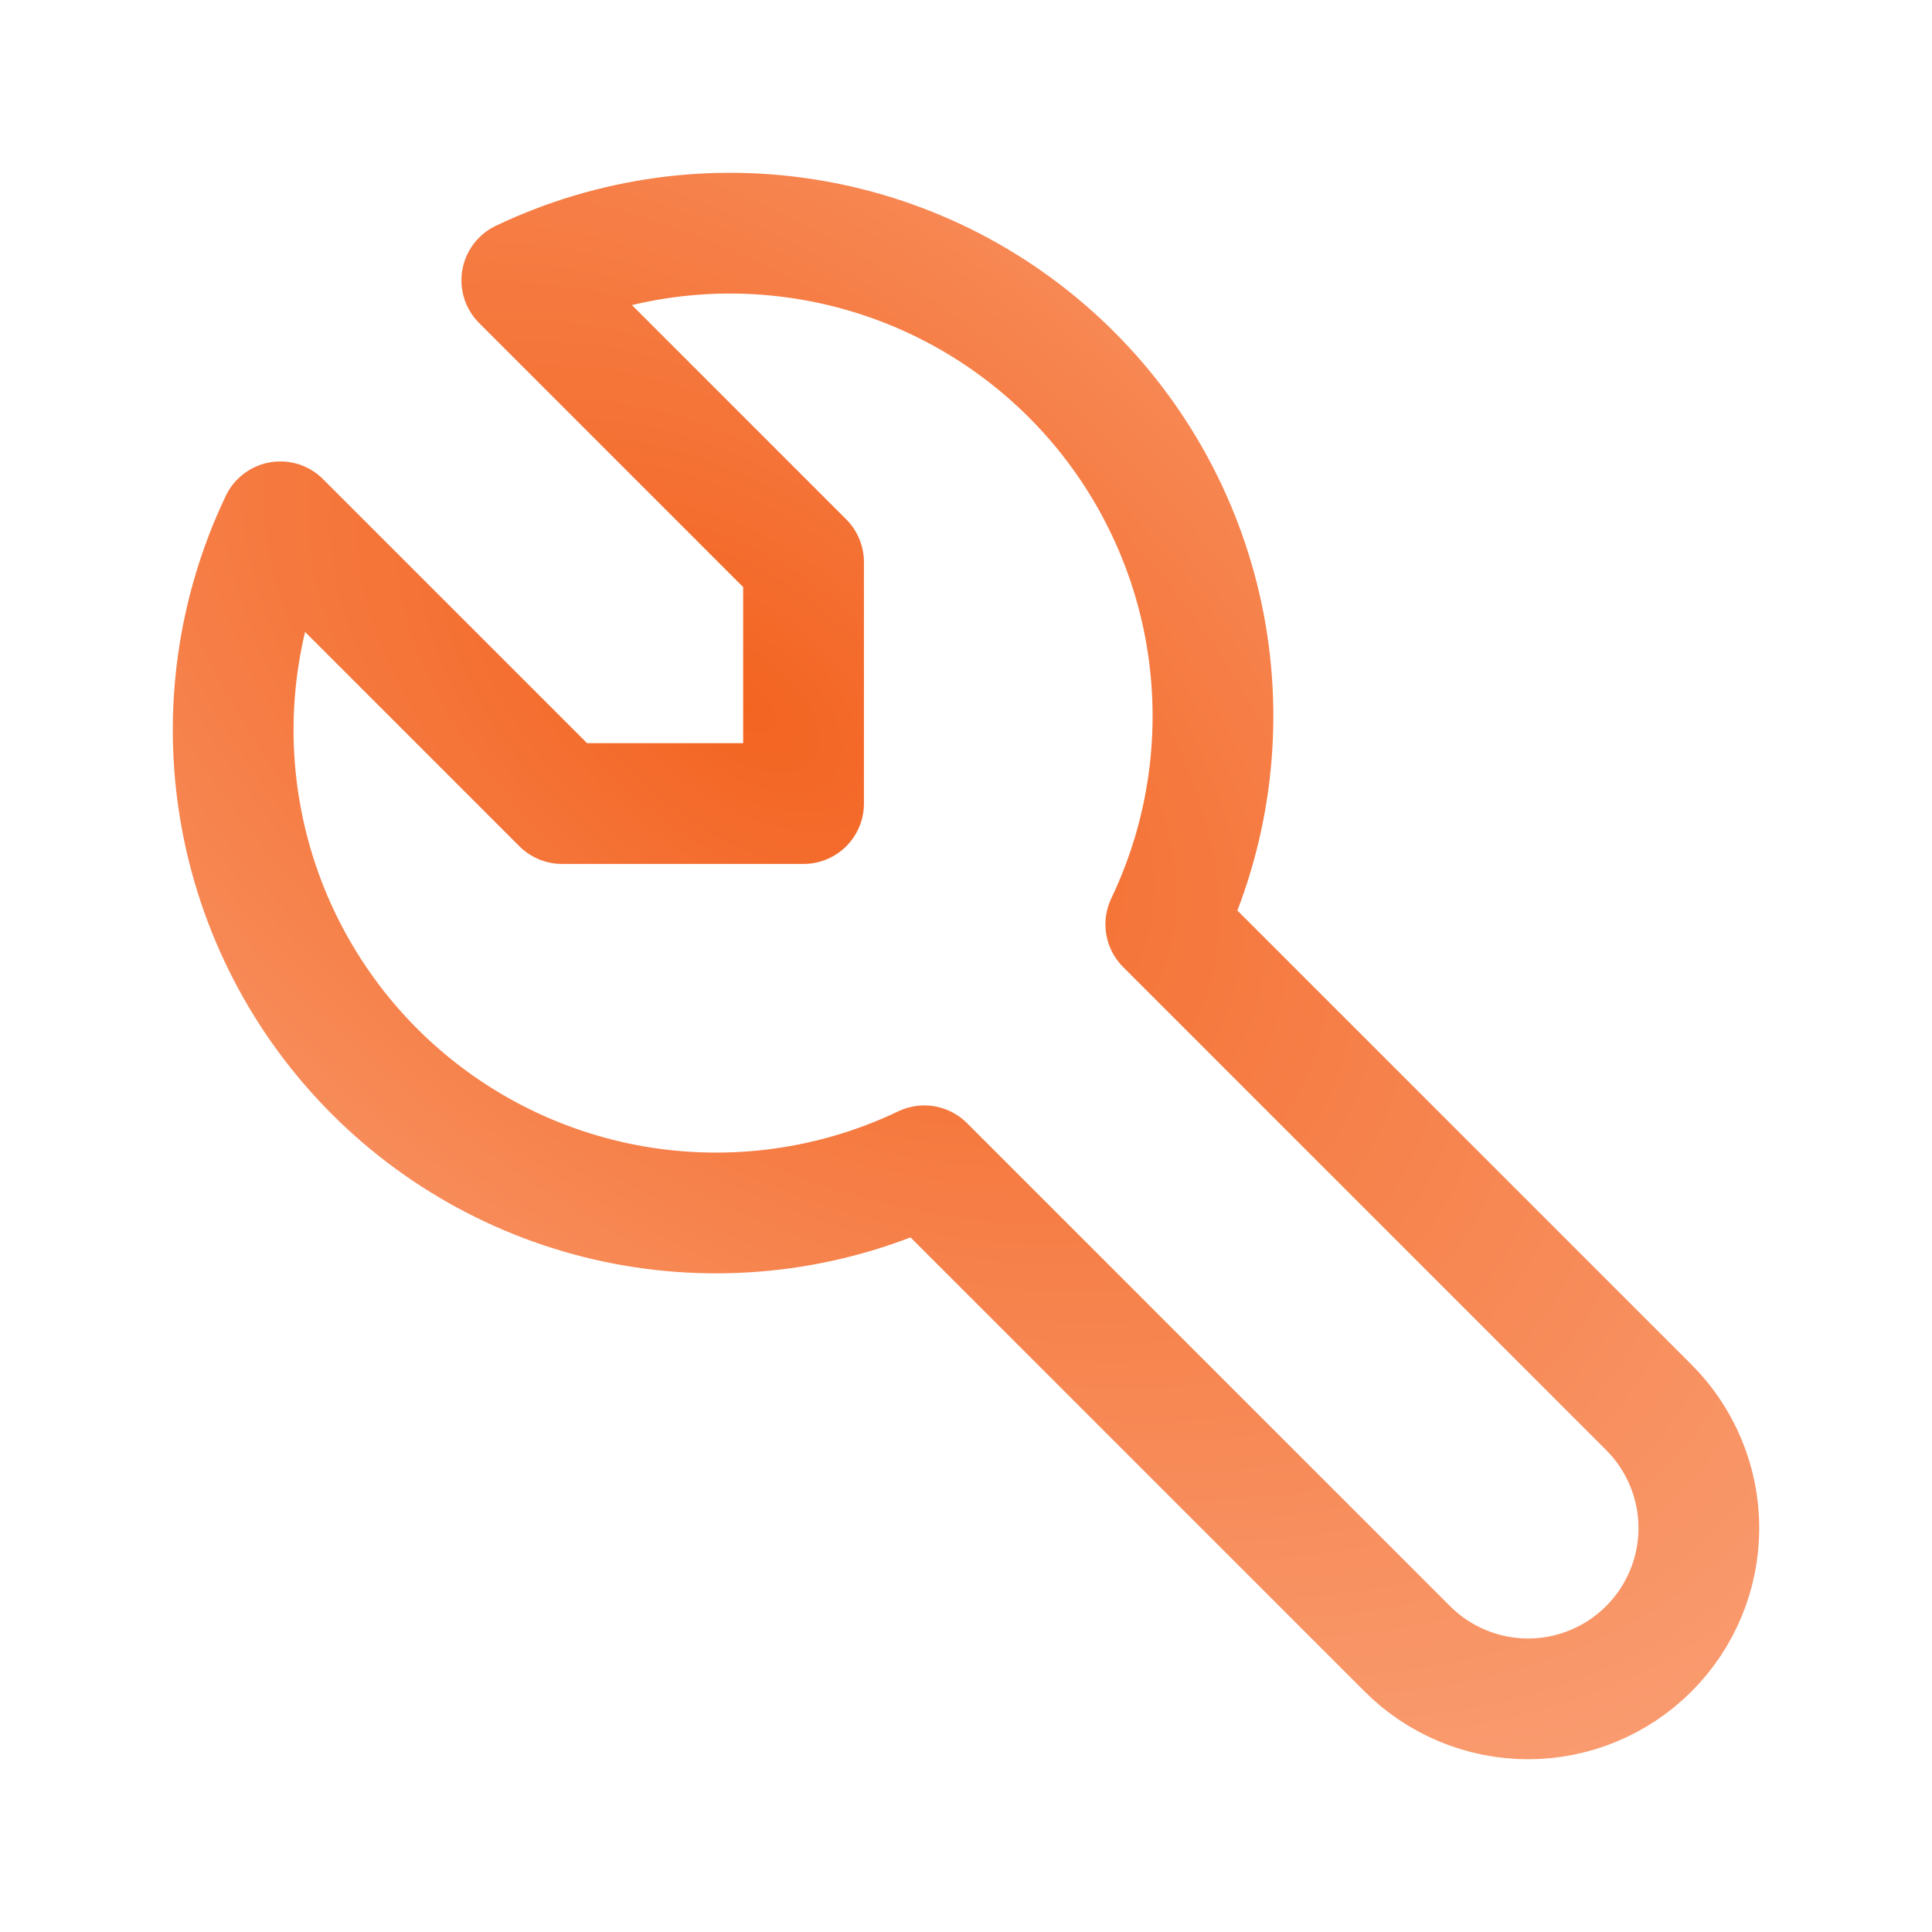 <svg width="24" height="24" viewBox="0 0 24 24" fill="none" xmlns="http://www.w3.org/2000/svg">
<path d="M6.982 9.982H9.982V6.982L6.482 3.482C7.602 2.948 8.86 2.773 10.083 2.983C11.306 3.193 12.433 3.776 13.311 4.654C14.188 5.531 14.772 6.659 14.982 7.882C15.191 9.105 15.017 10.363 14.482 11.482L20.482 17.482C20.88 17.88 21.104 18.42 21.104 18.982C21.104 19.545 20.88 20.084 20.482 20.482C20.084 20.88 19.545 21.104 18.982 21.104C18.42 21.104 17.88 20.88 17.482 20.482L11.482 14.482C10.363 15.017 9.105 15.191 7.882 14.982C6.659 14.772 5.531 14.188 4.654 13.311C3.776 12.433 3.193 11.306 2.983 10.083C2.773 8.86 2.948 7.602 3.482 6.482L6.982 9.982Z" stroke="url(#paint0_radial_28247_40384)" stroke-width="1.5" stroke-linecap="round" stroke-linejoin="round"/>
<defs>
<radialGradient id="paint0_radial_28247_40384" cx="0" cy="0" r="1" gradientTransform="matrix(16.386 27.311 -26.467 1.406 9.283 8.814)" gradientUnits="userSpaceOnUse">
<stop stop-color="#F36421"/>
<stop offset="1" stop-color="#FFD6C3"/>
</radialGradient>
</defs>
</svg>

